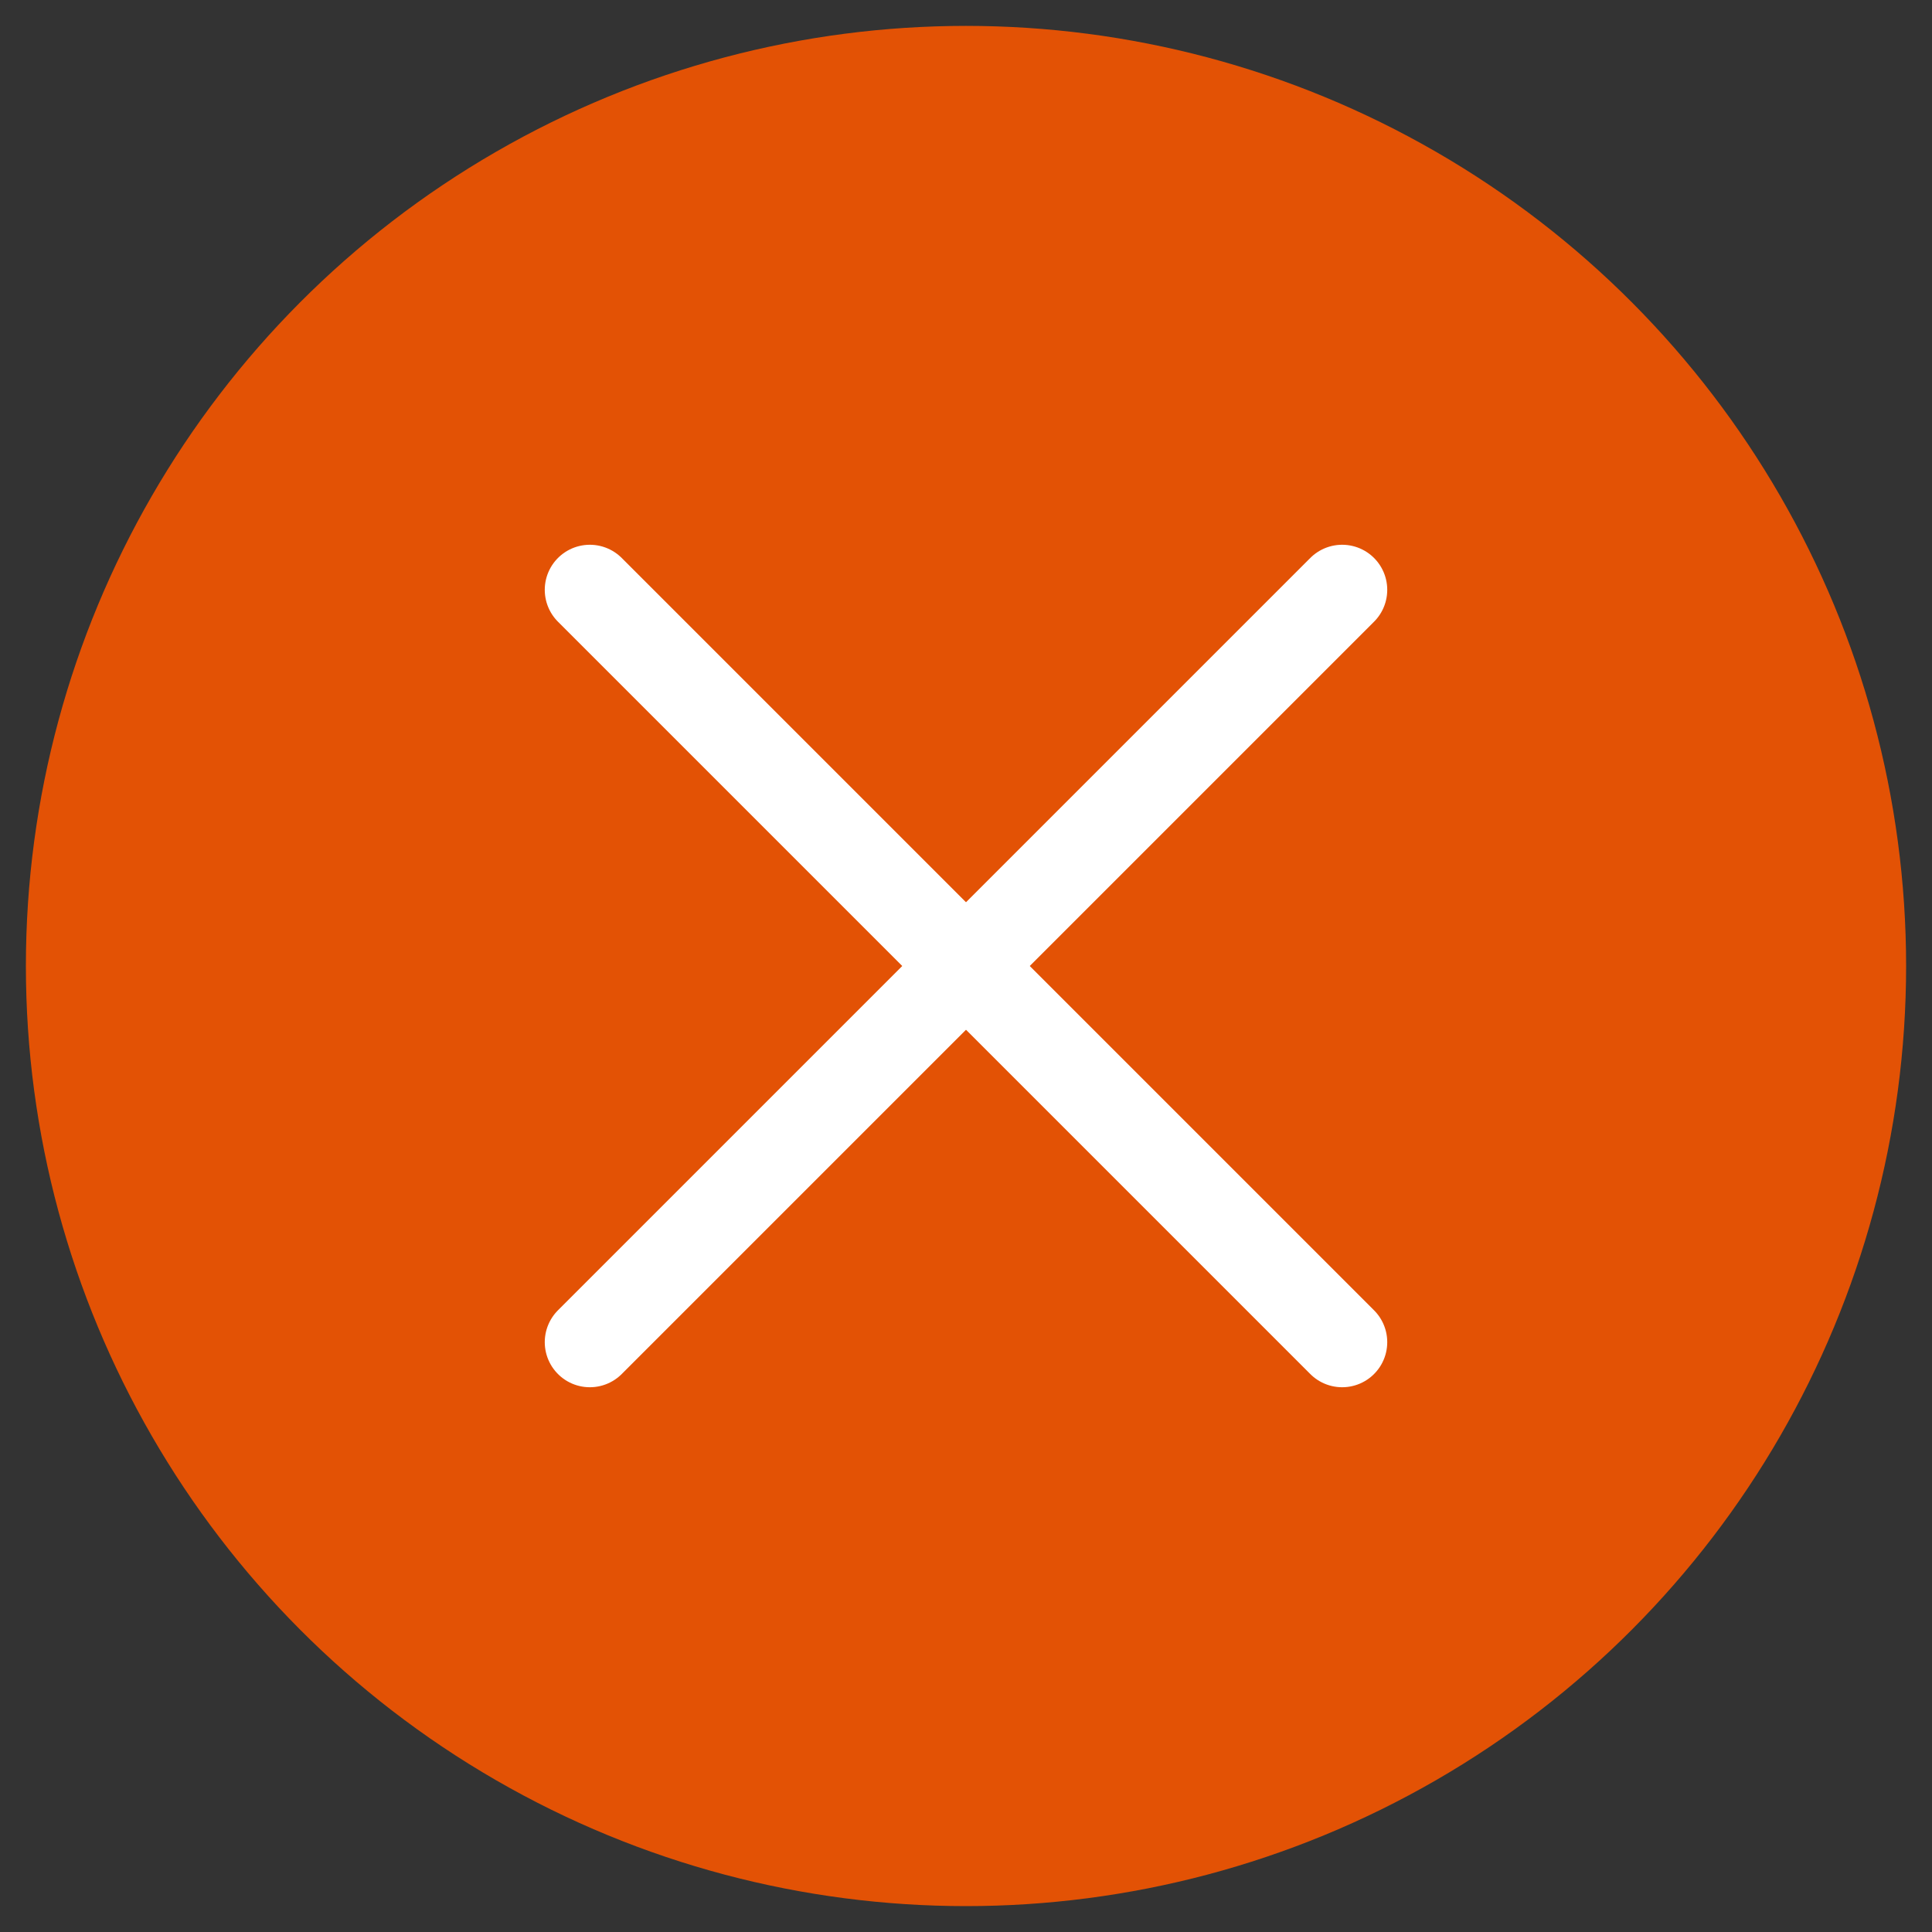 <svg id="Layer_1" data-name="Layer 1" xmlns="http://www.w3.org/2000/svg" viewBox="0 0 300 300"><rect x="0" y="0" width="300" height="300" fill="#333333" stroke="none"/><defs><style>.cls-1{fill:#e35205;}.cls-2{fill:none;stroke:#fff;stroke-linecap:round;stroke-miterlimit:10;stroke-width:14px;}</style></defs><title>Close_Button_Fill</title><circle class="cls-1" cx="150" cy="150" r="145.98"/><line class="cls-2" x1="91.59" y1="91.59" x2="208.41" y2="208.41"/><line class="cls-2" x1="91.59" y1="208.41" x2="208.41" y2="91.59"/></svg>